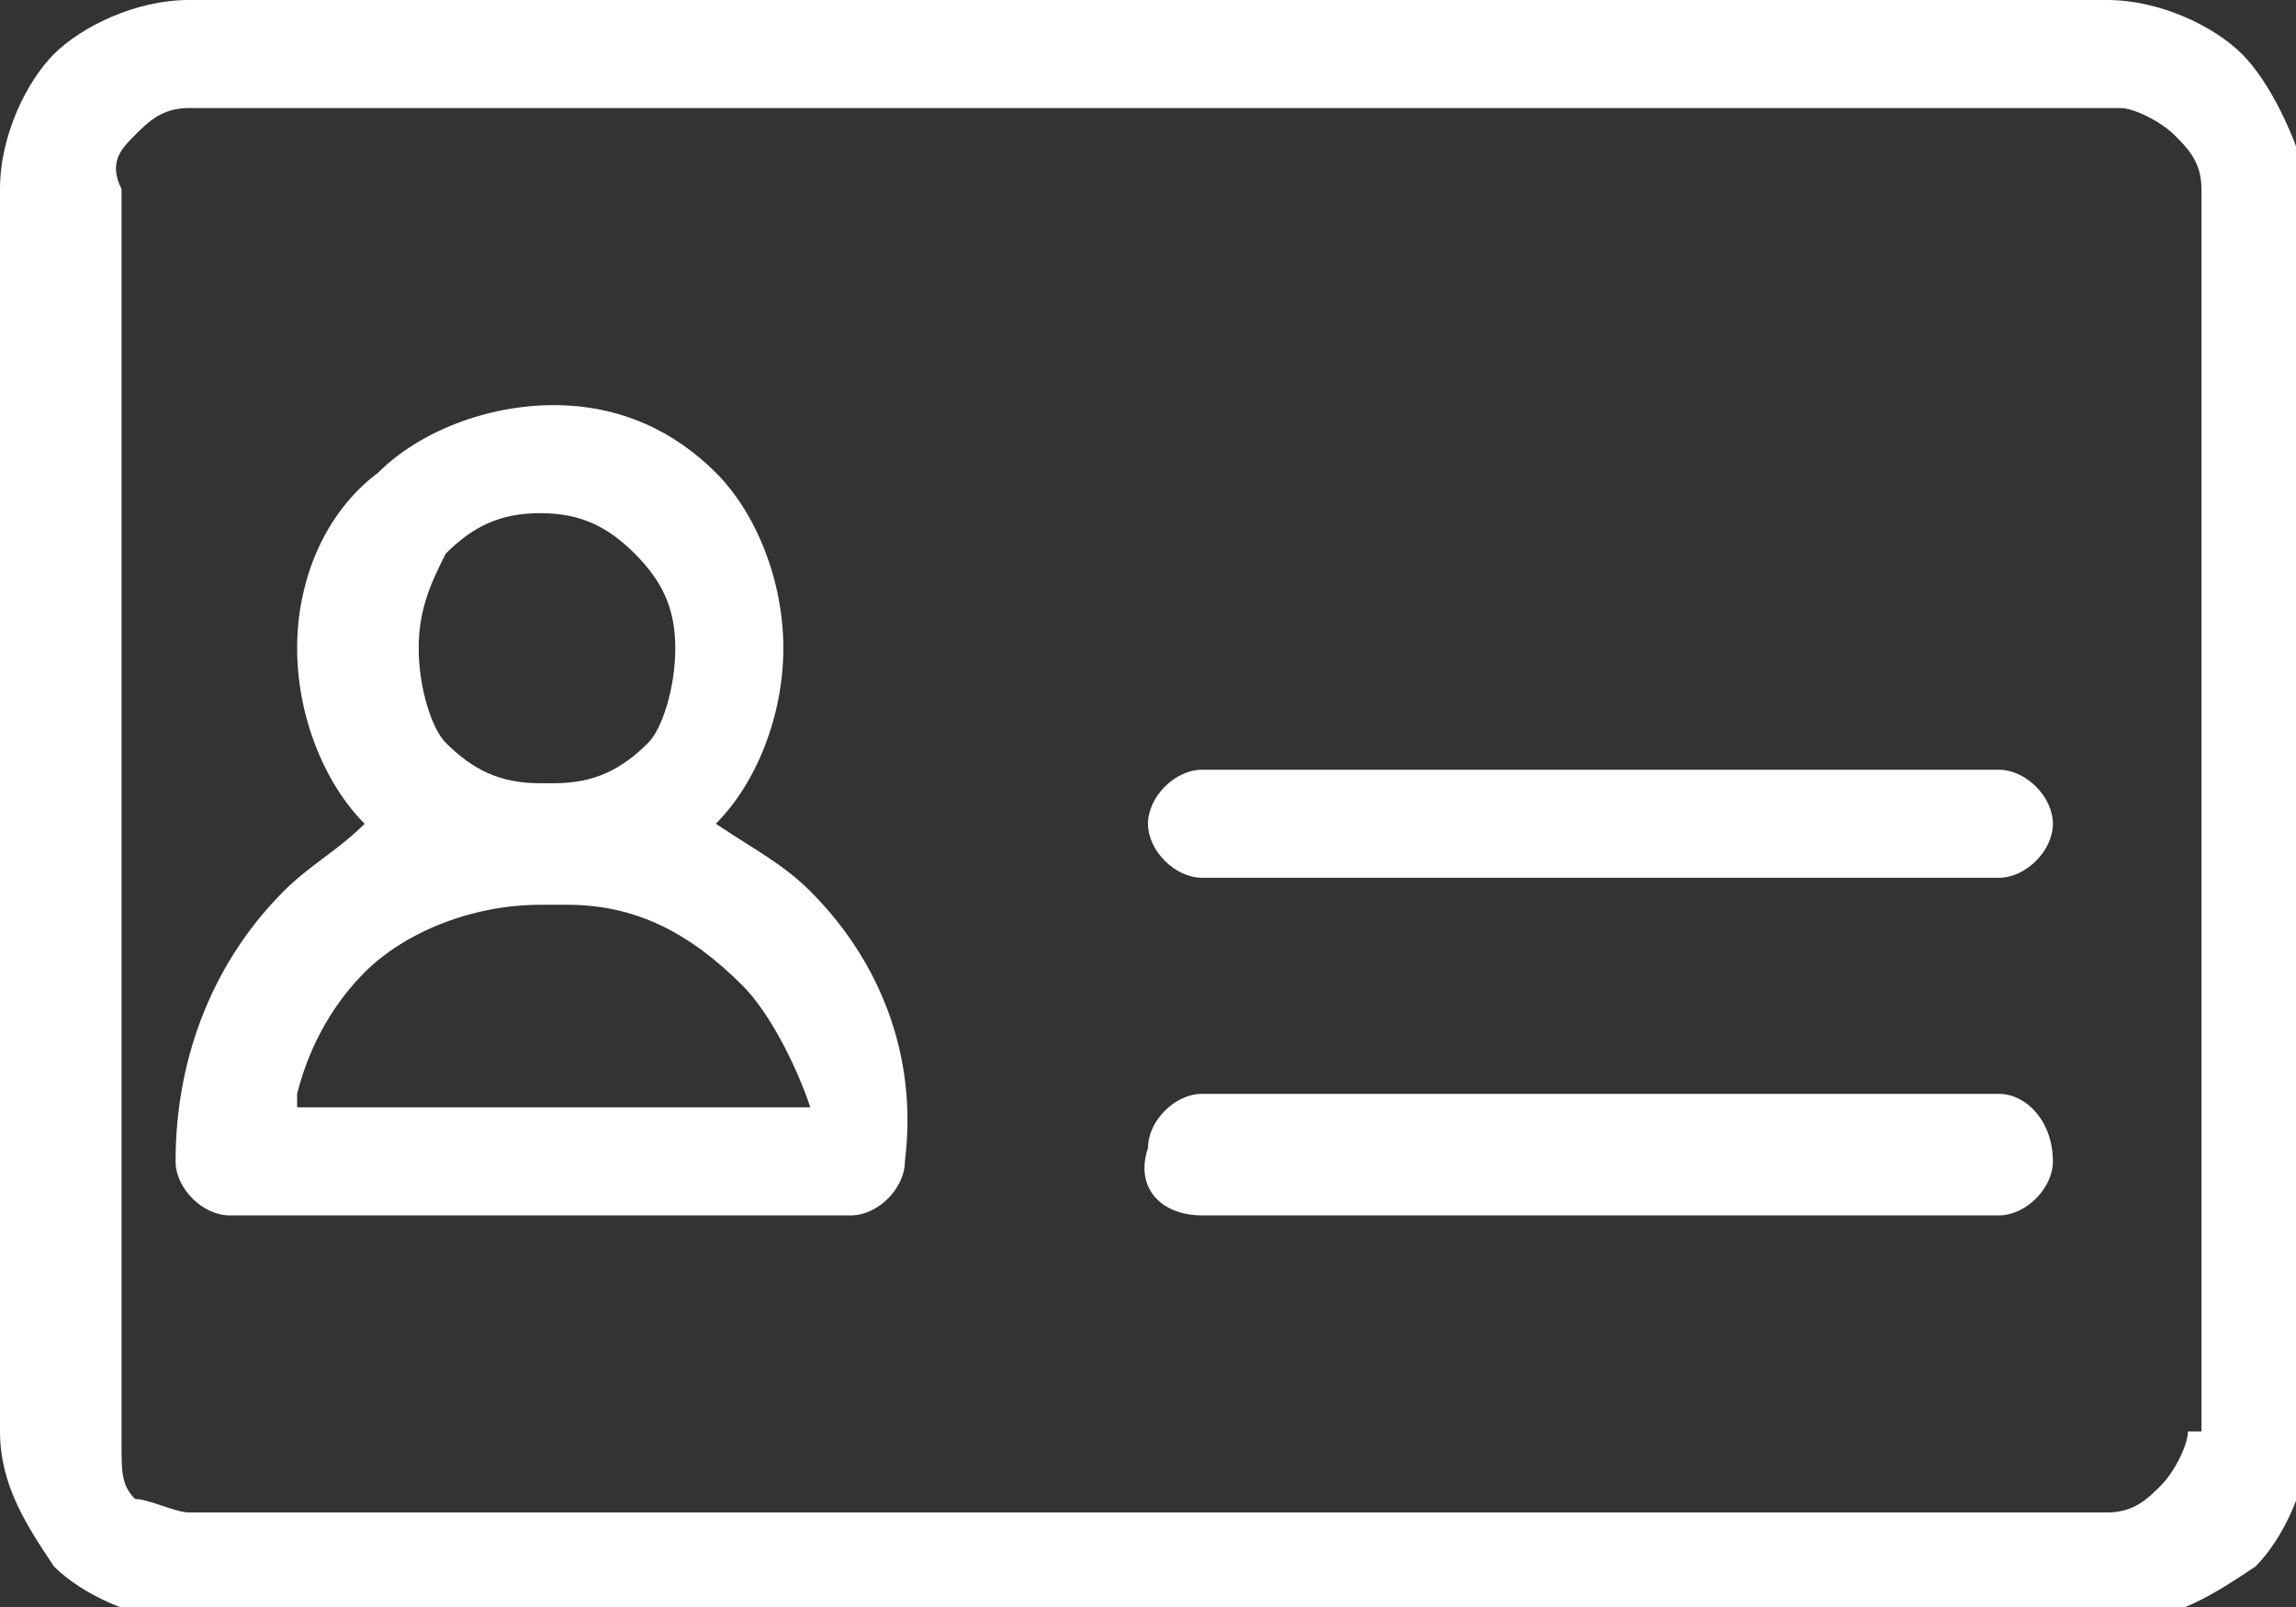 <svg id="Layer_1" xmlns="http://www.w3.org/2000/svg" width="17" height="11.9" viewBox="0 0 17 11.9"><rect x="0" y="0" width="17" height="11.9" fill="#333333" stroke="none"/><style>.st0{fill:#FFFFFF;}</style><path class="st0" d="M6 6.6c-.2-.2-.4-.3-.7-.5.3-.3.5-.8.5-1.3s-.2-1-.5-1.3C5 3.2 4.6 3 4.1 3s-1 .2-1.3.5c-.4.3-.6.8-.6 1.3s.2 1 .5 1.3c-.2.2-.4.3-.6.5-.5.5-.8 1.2-.8 2 0 .2.2.4.4.4h4.6c.2 0 .4-.2.4-.4.1-.8-.2-1.5-.7-2zM3.3 4.1c.2-.2.4-.3.7-.3.3 0 .5.1.7.3.2.2.3.4.3.7s-.1.6-.2.7c-.2.2-.4.3-.7.3H4c-.3 0-.5-.1-.7-.3-.1-.1-.2-.4-.2-.7s.1-.5.2-.7m-1.1 4c.1-.4.3-.7.5-.9.3-.3.8-.5 1.3-.5h.2c.5 0 .9.2 1.3.6.2.2.4.6.5.9H2.2z"/><path class="st0" d="M16.6.4c-.2-.2-.6-.4-1-.4H1.4C1 0 .6.2.4.4.2.6 0 1 0 1.4v9.2c0 .4.2.7.4 1 .2.2.6.4 1 .4h14.3c.4 0 .7-.2 1-.4.2-.2.4-.6.4-1V1.4c-.1-.4-.3-.8-.5-1m-.4 10.2c0 .1-.1.3-.2.4-.1.1-.2.2-.4.2H1.4c-.1 0-.3-.1-.4-.1-.1-.1-.1-.2-.1-.4V1.4c-.1-.2 0-.3.1-.4.1-.1.2-.2.4-.2h14.3c.1 0 .3.1.4.2.1.1.2.2.2.4v9.2z"/><path class="st0" d="M14.8 5.7H8.9c-.2 0-.4.2-.4.4s.2.4.4.4h5.9c.2 0 .4-.2.4-.4s-.2-.4-.4-.4M14.8 8.1H8.9c-.2 0-.4.2-.4.4-.1.3.1.5.4.5h5.9c.2 0 .4-.2.4-.4 0-.3-.2-.5-.4-.5"/></svg>